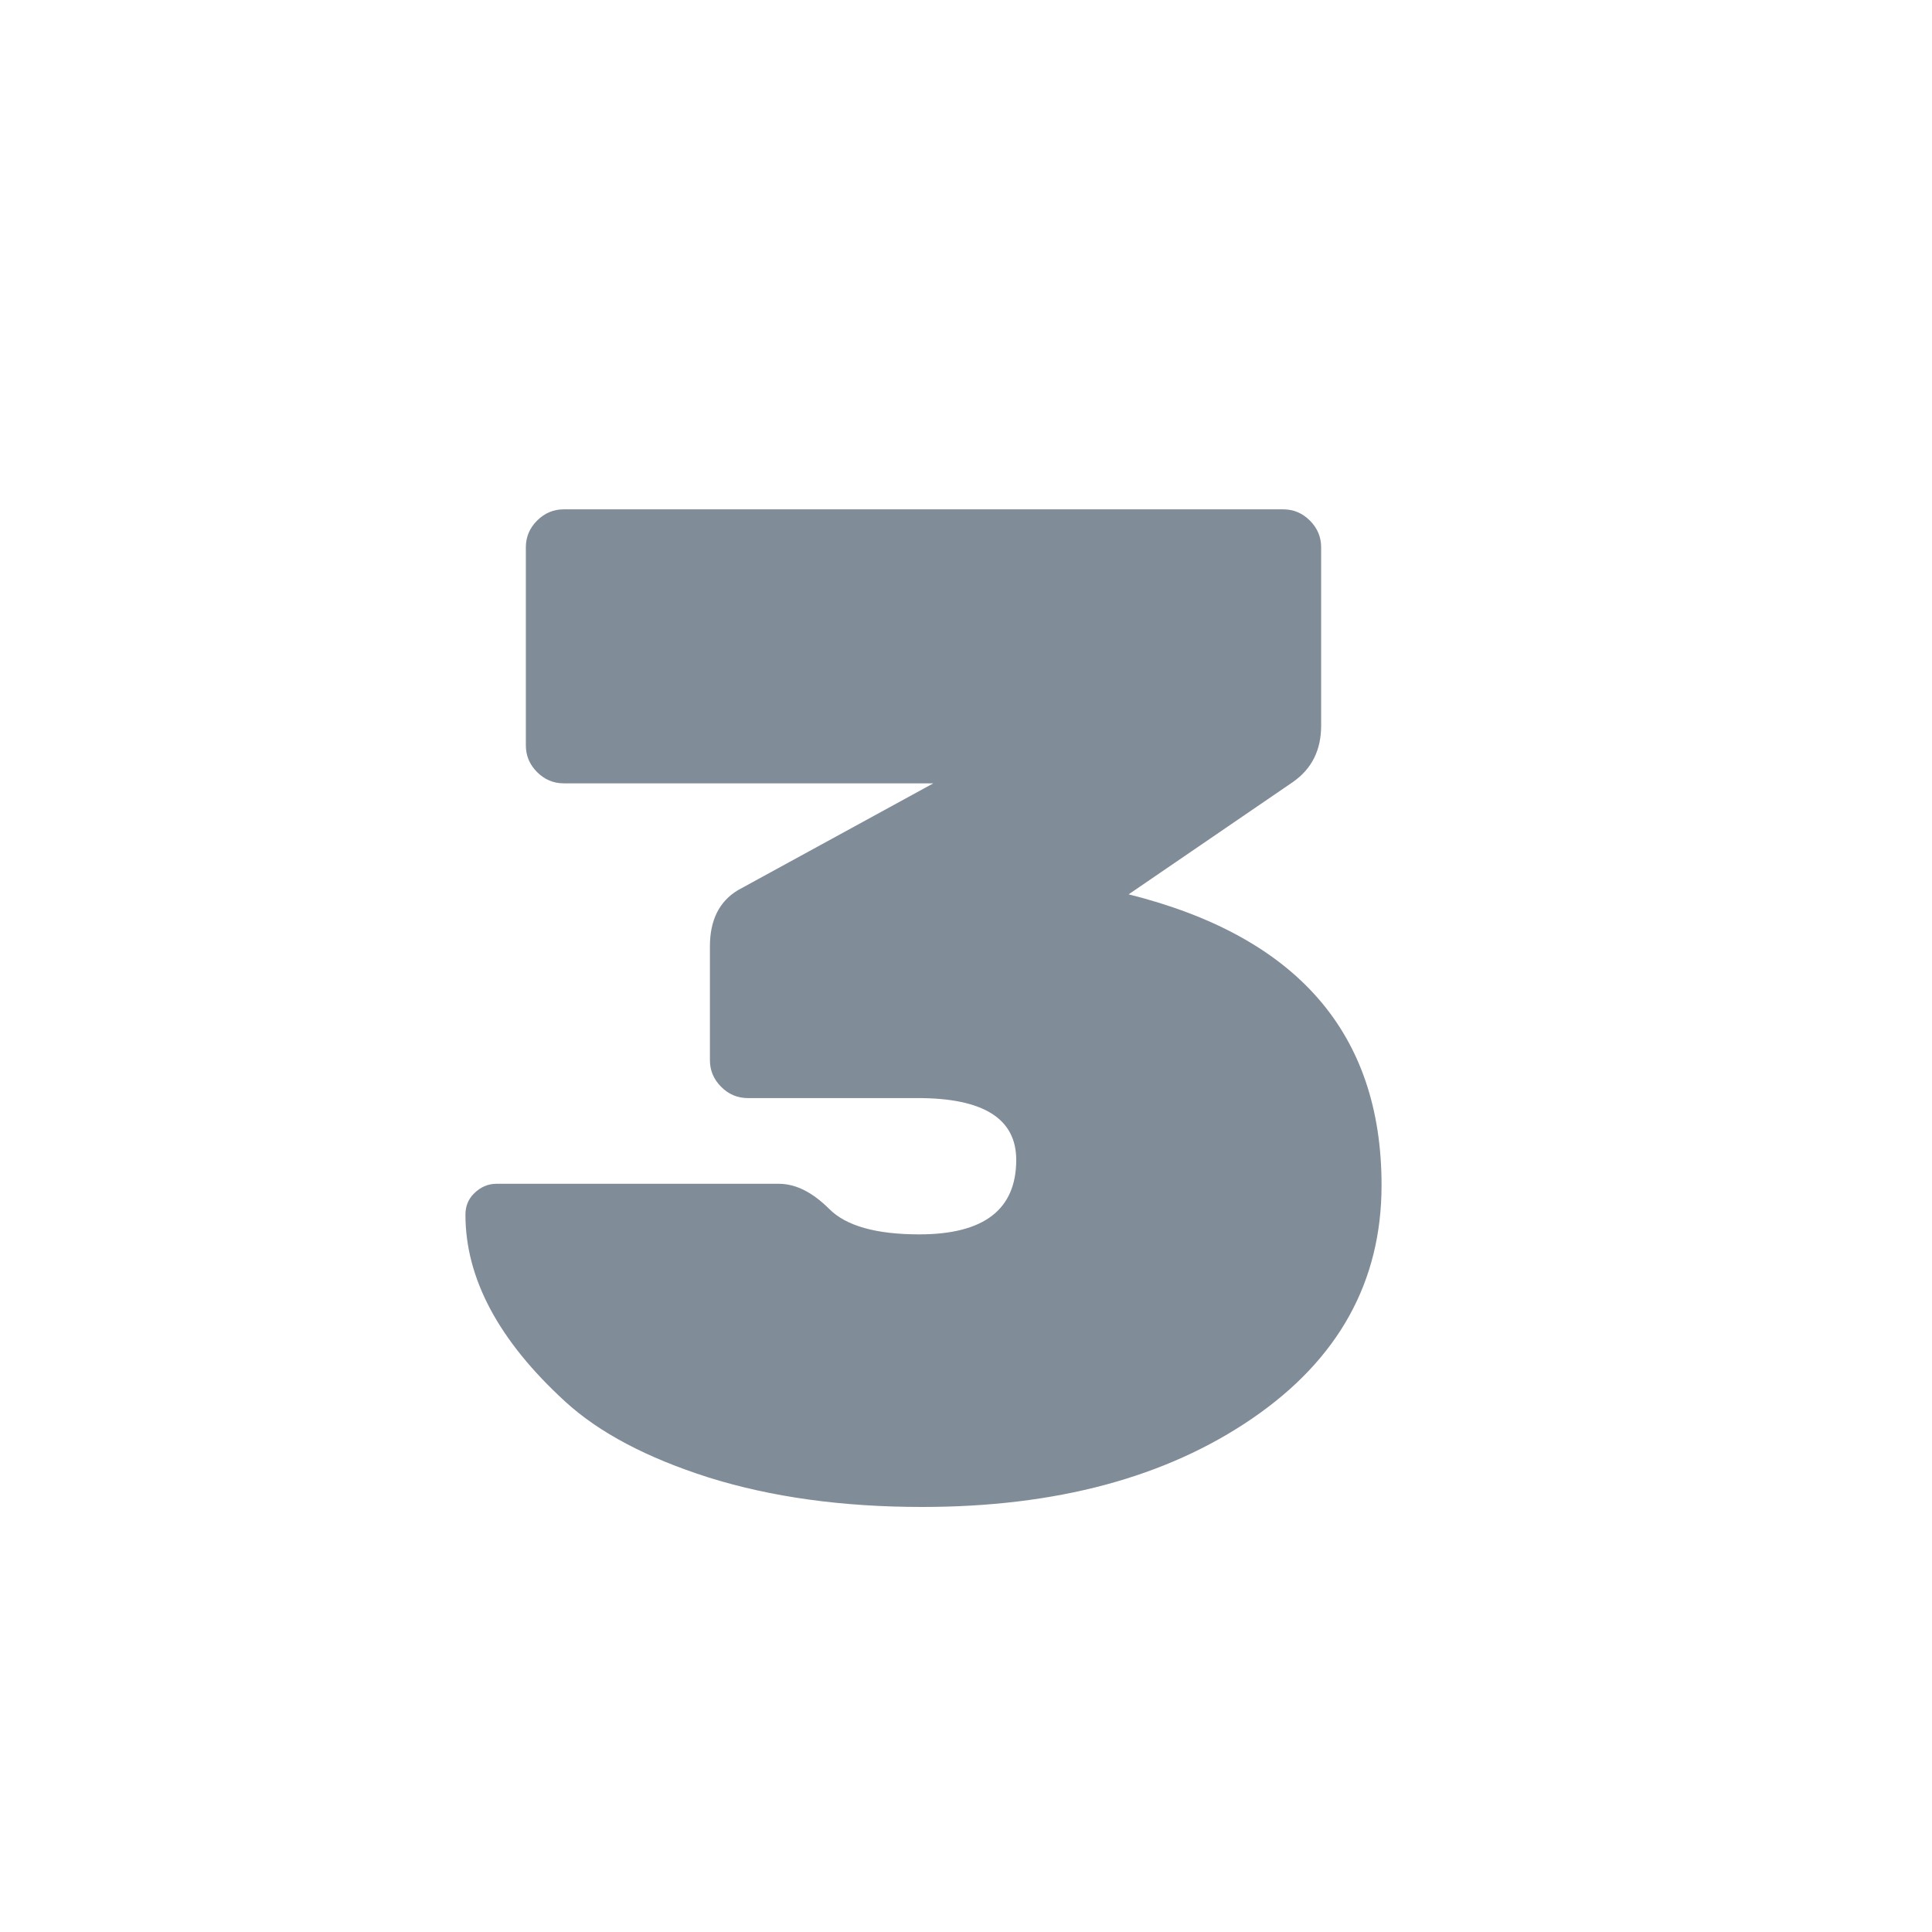 <svg width="44" height="44" viewBox="0 0 44 44" fill="none" xmlns="http://www.w3.org/2000/svg">
<path d="M31.464 26.992C31.464 29.189 30.483 30.96 28.52 32.304C26.557 33.648 24.051 34.32 21 34.32C19.187 34.32 17.565 34.096 16.136 33.648C14.728 33.2 13.64 32.624 12.872 31.92C11.357 30.533 10.6 29.115 10.6 27.664C10.6 27.472 10.664 27.312 10.792 27.184C10.941 27.035 11.112 26.96 11.304 26.96H17.736C18.12 26.96 18.504 27.152 18.888 27.536C19.272 27.92 19.955 28.112 20.936 28.112C22.408 28.112 23.144 27.547 23.144 26.416C23.144 25.477 22.397 25.008 20.904 25.008H17.032C16.797 25.008 16.595 24.923 16.424 24.752C16.253 24.581 16.168 24.379 16.168 24.144V21.552C16.168 20.955 16.381 20.528 16.808 20.272L21.256 17.84H12.84C12.605 17.84 12.403 17.755 12.232 17.584C12.061 17.413 11.976 17.211 11.976 16.976V12.464C11.976 12.229 12.061 12.027 12.232 11.856C12.403 11.685 12.605 11.6 12.84 11.6H29.224C29.459 11.6 29.661 11.685 29.832 11.856C30.003 12.027 30.088 12.229 30.088 12.464V16.528C30.088 17.083 29.875 17.509 29.448 17.808L25.704 20.368C29.544 21.328 31.464 23.536 31.464 26.992Z" fill="#818C99"/>
</svg>
